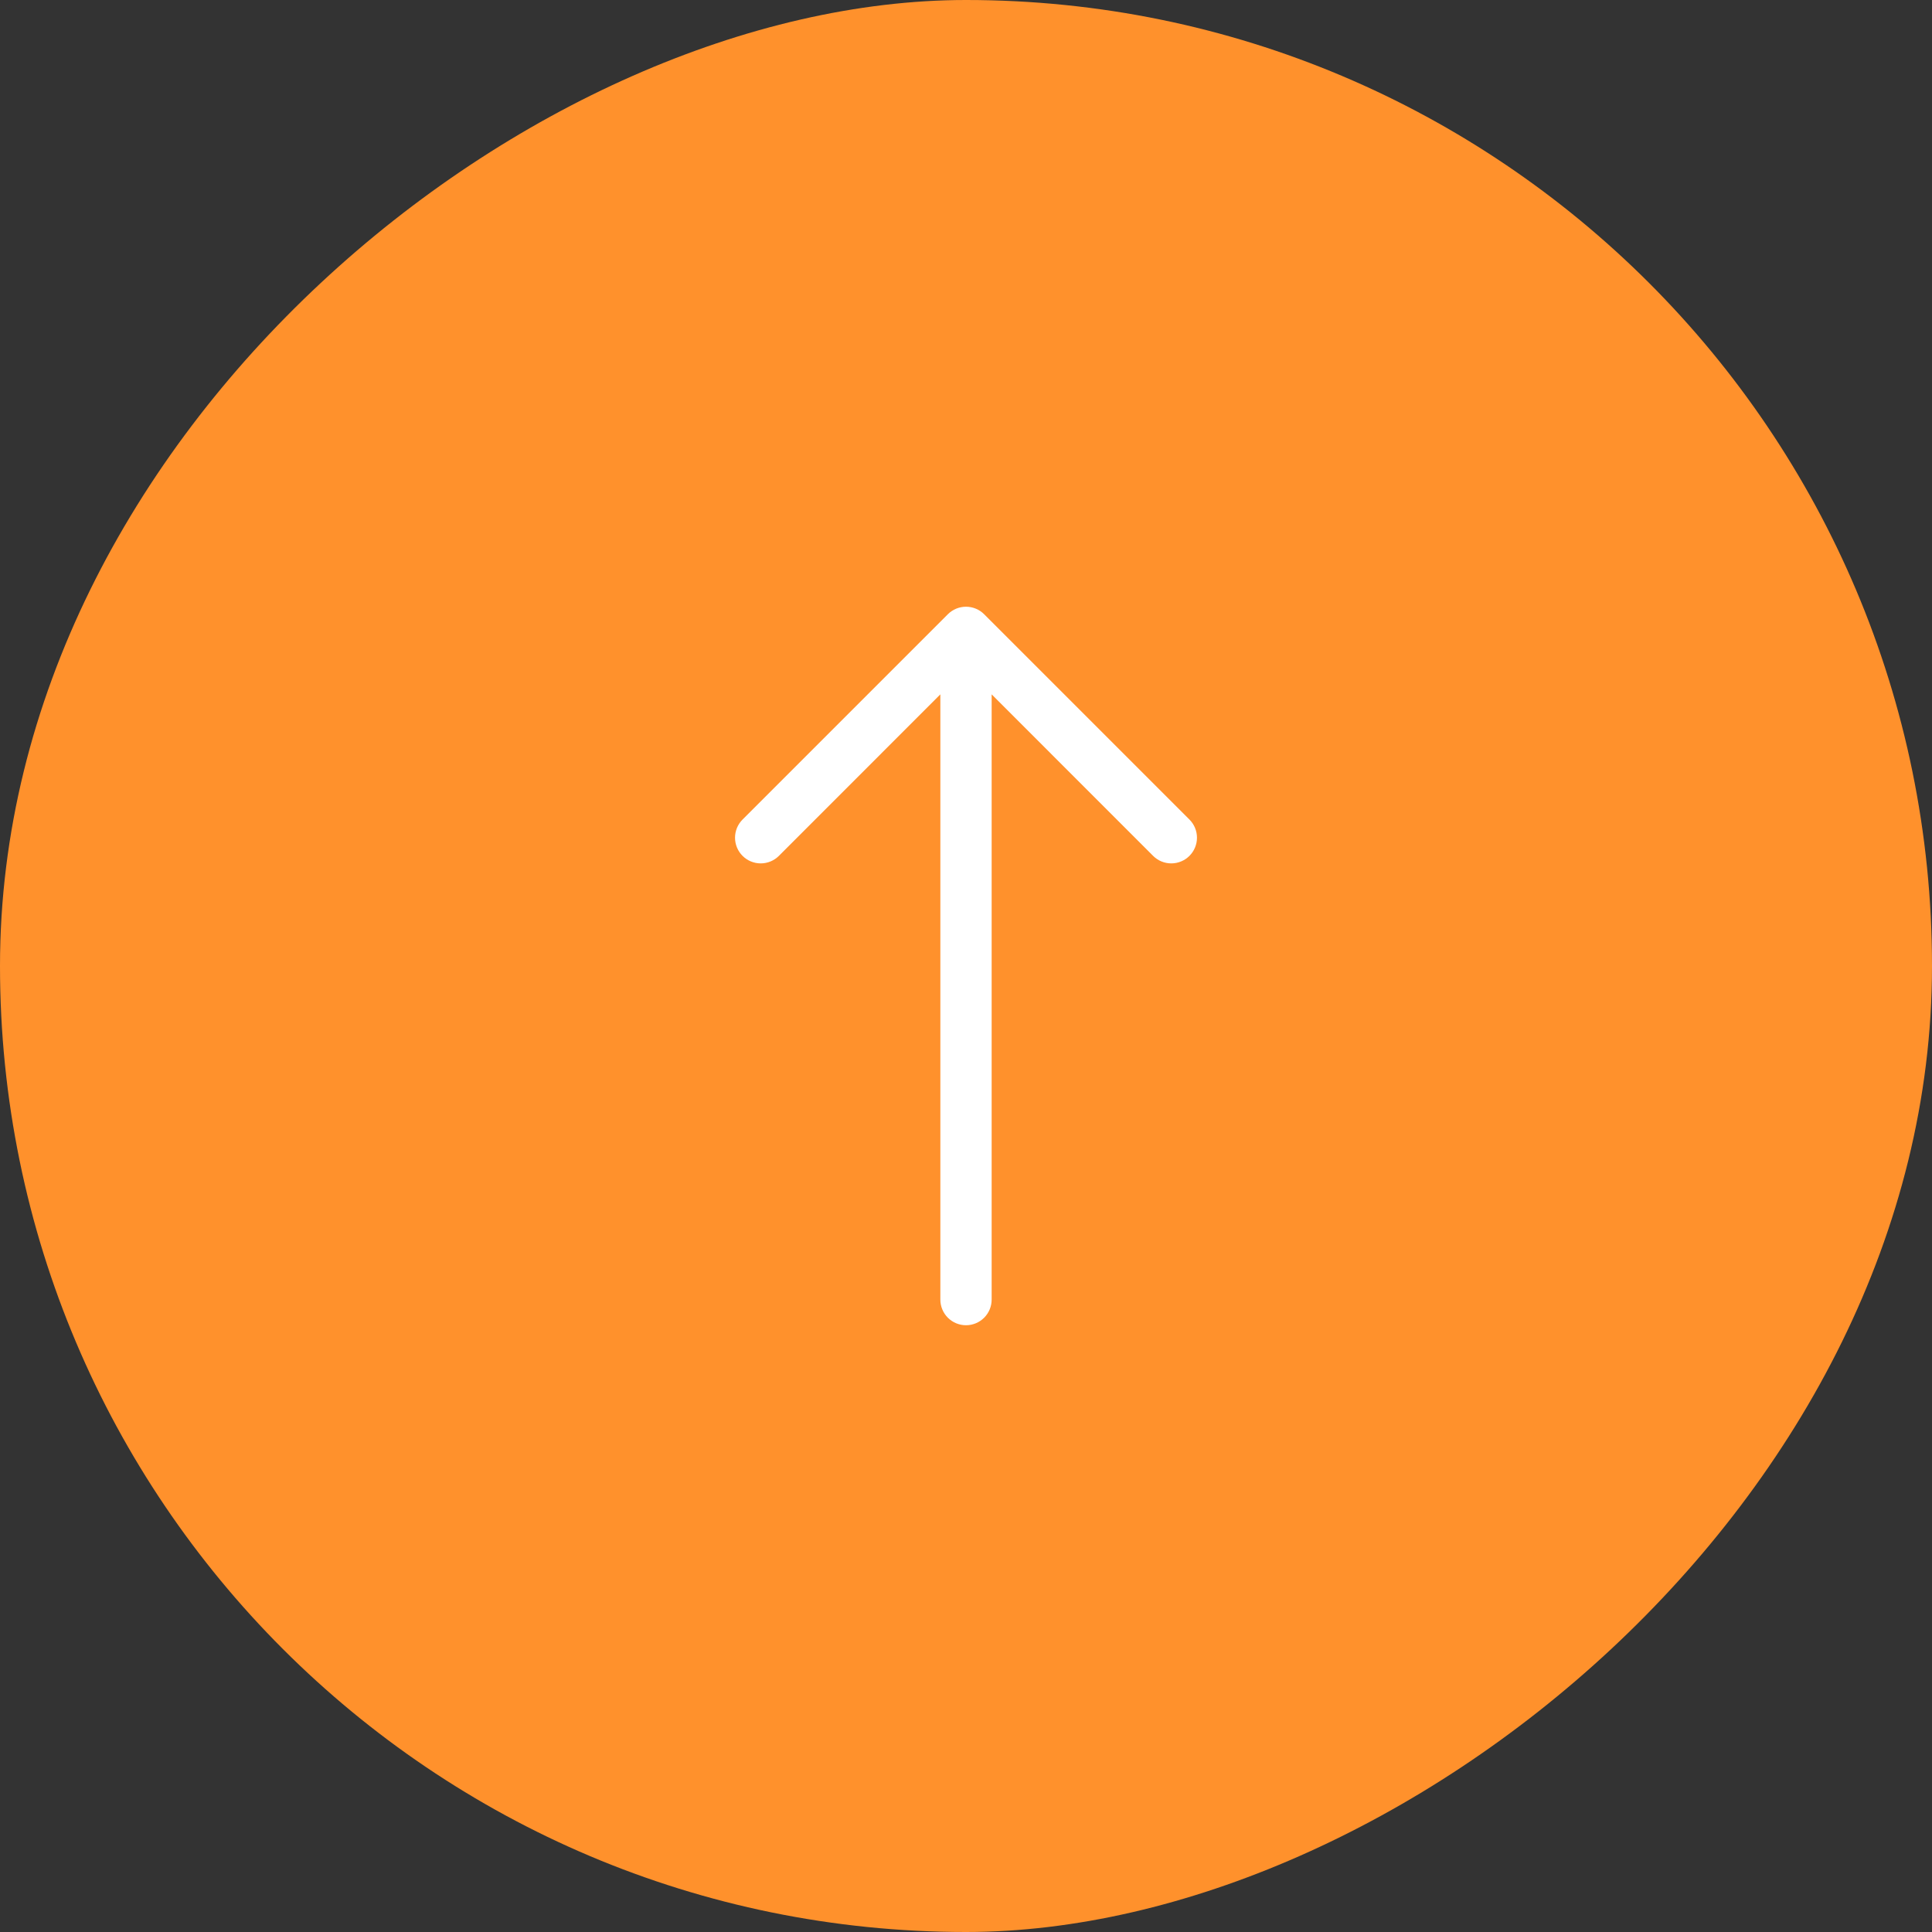 <svg width="80" height="80" viewBox="0 0 80 80" fill="none" xmlns="http://www.w3.org/2000/svg">
<rect x="0" y="0" width="80" height="80" fill="#333333" stroke="none"/>
<rect y="80" width="80" height="80" rx="40" transform="rotate(-90 0 80)" fill="#FF912C"/>
<path fill-rule="evenodd" clip-rule="evenodd" d="M40 54.875C40.282 54.875 40.552 54.763 40.751 54.564C40.951 54.364 41.062 54.094 41.062 53.812L41.062 28.752L47.748 35.44C47.947 35.639 48.218 35.751 48.5 35.751C48.782 35.751 49.053 35.639 49.252 35.44C49.452 35.24 49.564 34.97 49.564 34.687C49.564 34.405 49.452 34.135 49.252 33.935L40.752 25.435C40.654 25.336 40.536 25.258 40.407 25.204C40.278 25.151 40.14 25.123 40 25.123C39.86 25.123 39.722 25.151 39.593 25.204C39.464 25.258 39.346 25.336 39.248 25.435L30.748 33.935C30.649 34.034 30.571 34.151 30.517 34.28C30.464 34.409 30.436 34.548 30.436 34.687C30.436 34.97 30.548 35.24 30.748 35.44C30.947 35.639 31.218 35.751 31.5 35.751C31.782 35.751 32.053 35.639 32.252 35.44L38.938 28.752L38.938 53.812C38.938 54.094 39.049 54.364 39.249 54.564C39.448 54.763 39.718 54.875 40 54.875Z" fill="white"/>
</svg>
